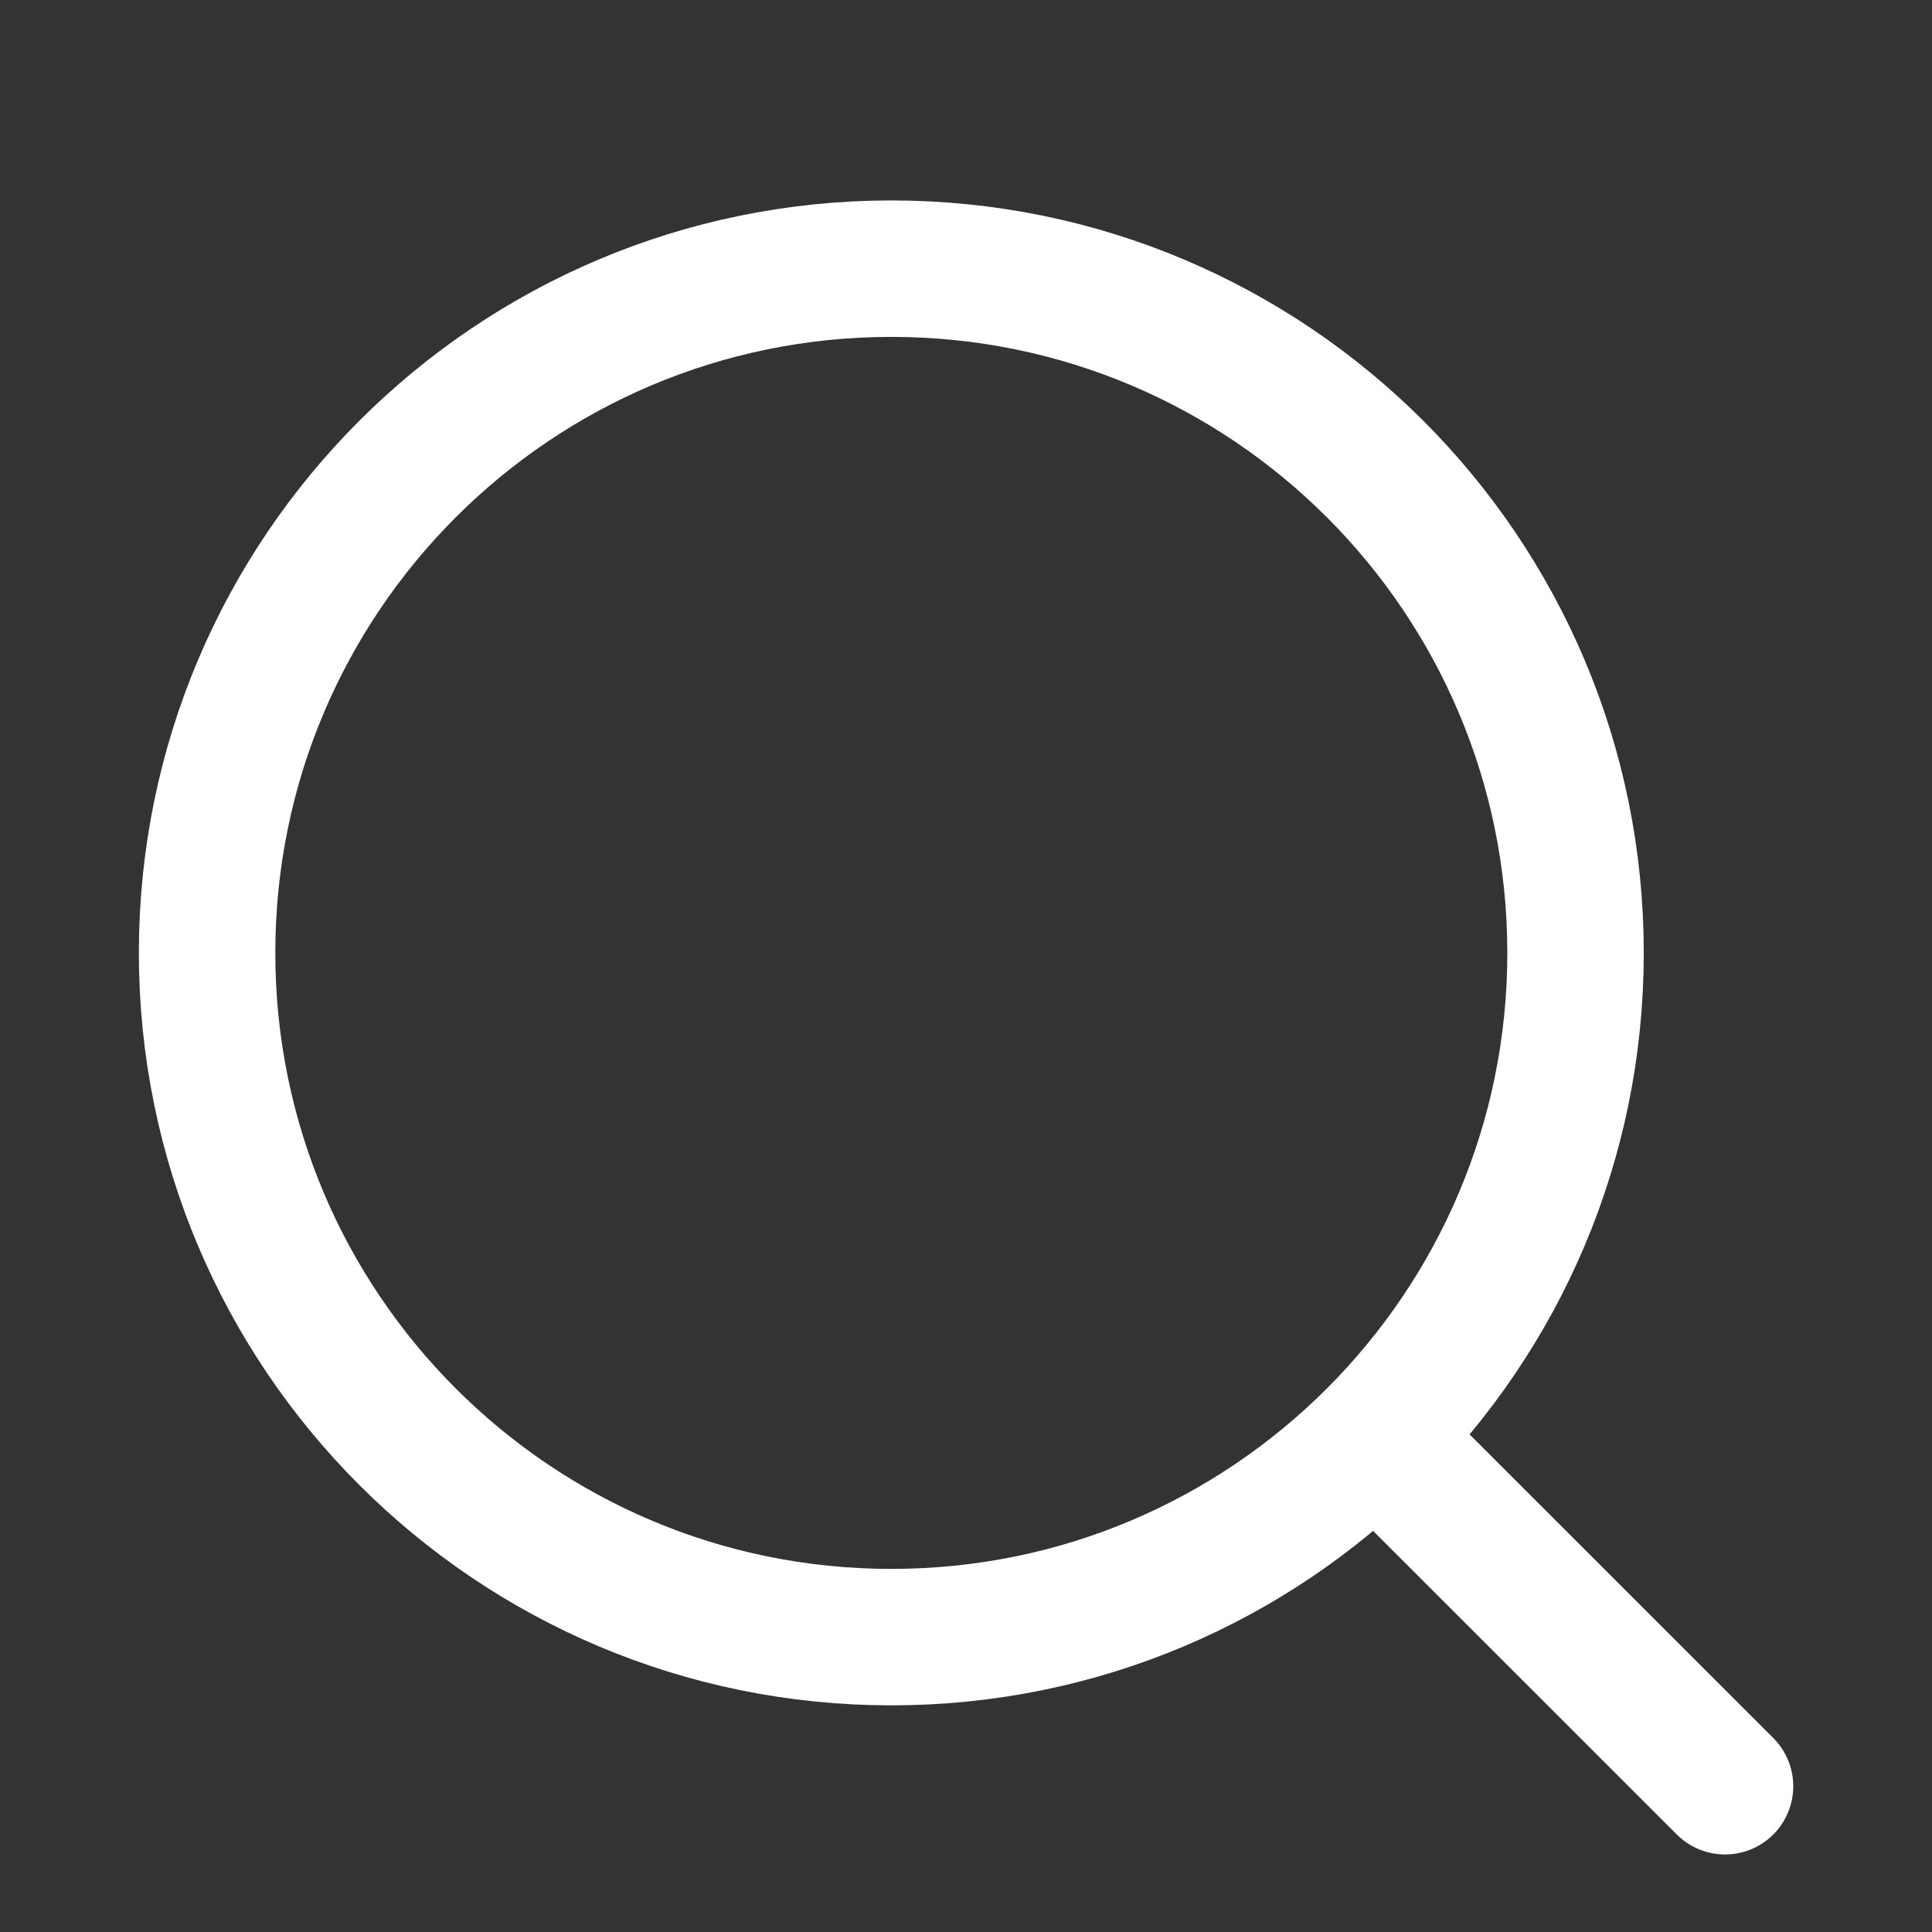 <svg width="16" height="16" viewBox="0 0 16 16" fill="none" xmlns="http://www.w3.org/2000/svg">
<rect x="0" y="0" width="16" height="16" fill="#333333" stroke="none"/>
<path d="M7.382 13.558C10.511 13.558 13.048 11.021 13.048 7.891C13.048 4.762 10.511 2.225 7.382 2.225C4.252 2.225 1.715 4.762 1.715 7.891C1.715 11.021 4.252 13.558 7.382 13.558Z" stroke="white" stroke-width="1.13" stroke-linejoin="round"/>
<path d="M11.457 11.965L14.286 14.793" stroke="white" stroke-width="1.13" stroke-linecap="round" stroke-linejoin="round"/>
</svg>
